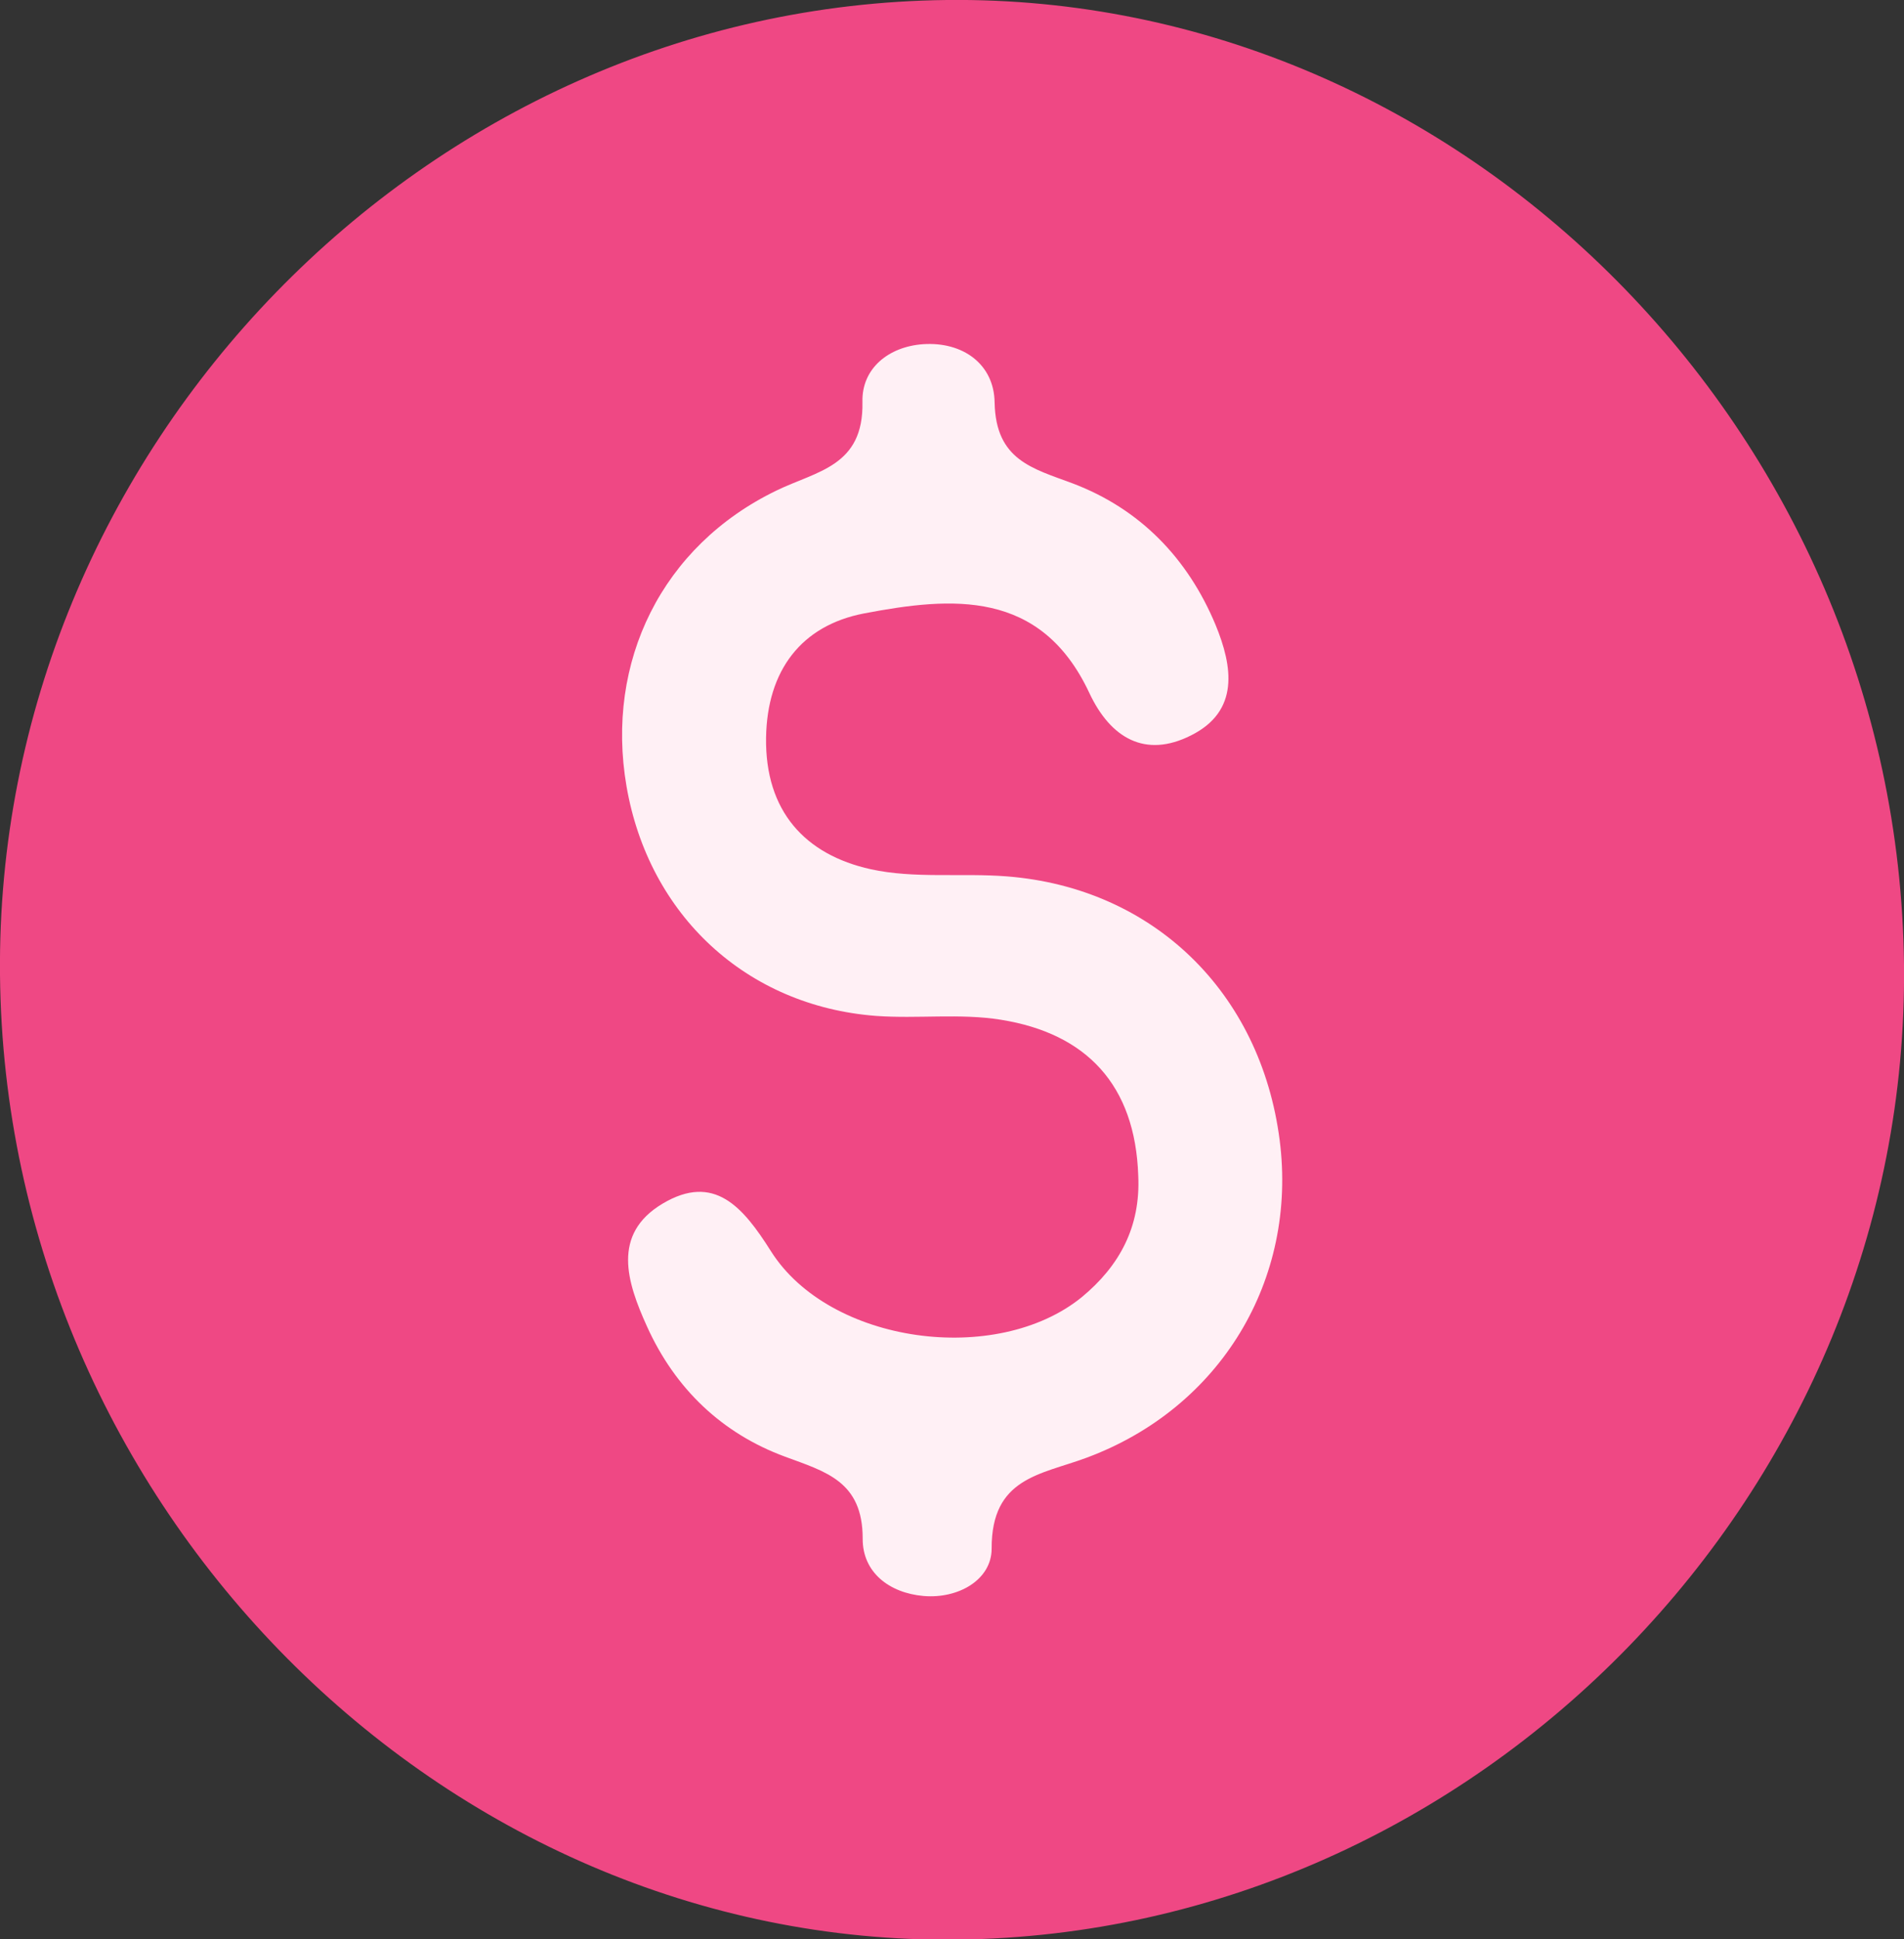 <svg width="55" height="56" viewBox="0 0 55 56" fill="none" xmlns="http://www.w3.org/2000/svg">
<rect x="0" y="0" width="55" height="56" fill="#333333" stroke="none"/>
<g clip-path="url(#clip0_246_2341)">
<path d="M55 27.85C55.165 43.019 42.721 55.834 27.649 56.008C12.758 56.174 0.149 43.47 0 28.15C-0.149 12.973 12.288 0.166 27.351 0C42.258 -0.166 54.828 12.491 55 27.85Z" fill="#EF4884"/>
<path d="M32.88 33.949C32.793 31.326 31.382 29.841 28.912 29.446C27.735 29.256 26.504 29.422 25.305 29.335C21.564 29.051 18.741 26.428 18.098 22.706C17.479 19.104 19.126 15.762 22.427 14.166C23.595 13.597 24.952 13.471 24.913 11.606C24.889 10.634 25.673 10.01 26.661 9.939C27.814 9.86 28.716 10.516 28.731 11.622C28.763 13.289 29.829 13.526 30.99 13.96C32.926 14.695 34.307 16.11 35.114 18.045C35.608 19.246 35.812 20.534 34.401 21.237C33.083 21.901 32.08 21.316 31.468 20.012C30.064 17.01 27.492 17.231 24.96 17.713C23.148 18.061 22.16 19.357 22.129 21.3C22.098 23.425 23.258 24.682 25.156 25.1C26.418 25.377 27.775 25.203 29.084 25.306C33.319 25.638 36.416 28.656 36.965 32.922C37.482 36.952 35.263 40.657 31.382 42.095C30.064 42.585 28.637 42.664 28.645 44.718C28.645 45.618 27.681 46.172 26.677 46.085C25.689 45.998 24.913 45.405 24.92 44.425C24.92 42.774 23.854 42.498 22.678 42.063C20.858 41.392 19.502 40.104 18.686 38.295C18.114 37.031 17.659 35.64 19.141 34.755C20.631 33.87 21.462 34.85 22.27 36.13C23.964 38.808 28.786 39.456 31.248 37.457C32.338 36.556 32.95 35.427 32.88 33.949Z" fill="#FFF0F5"/>
</g>
<defs>
<clipPath id="clip0_246_2341">
<rect width="55" height="56" fill="white"/>
</clipPath>
</defs>
</svg>
